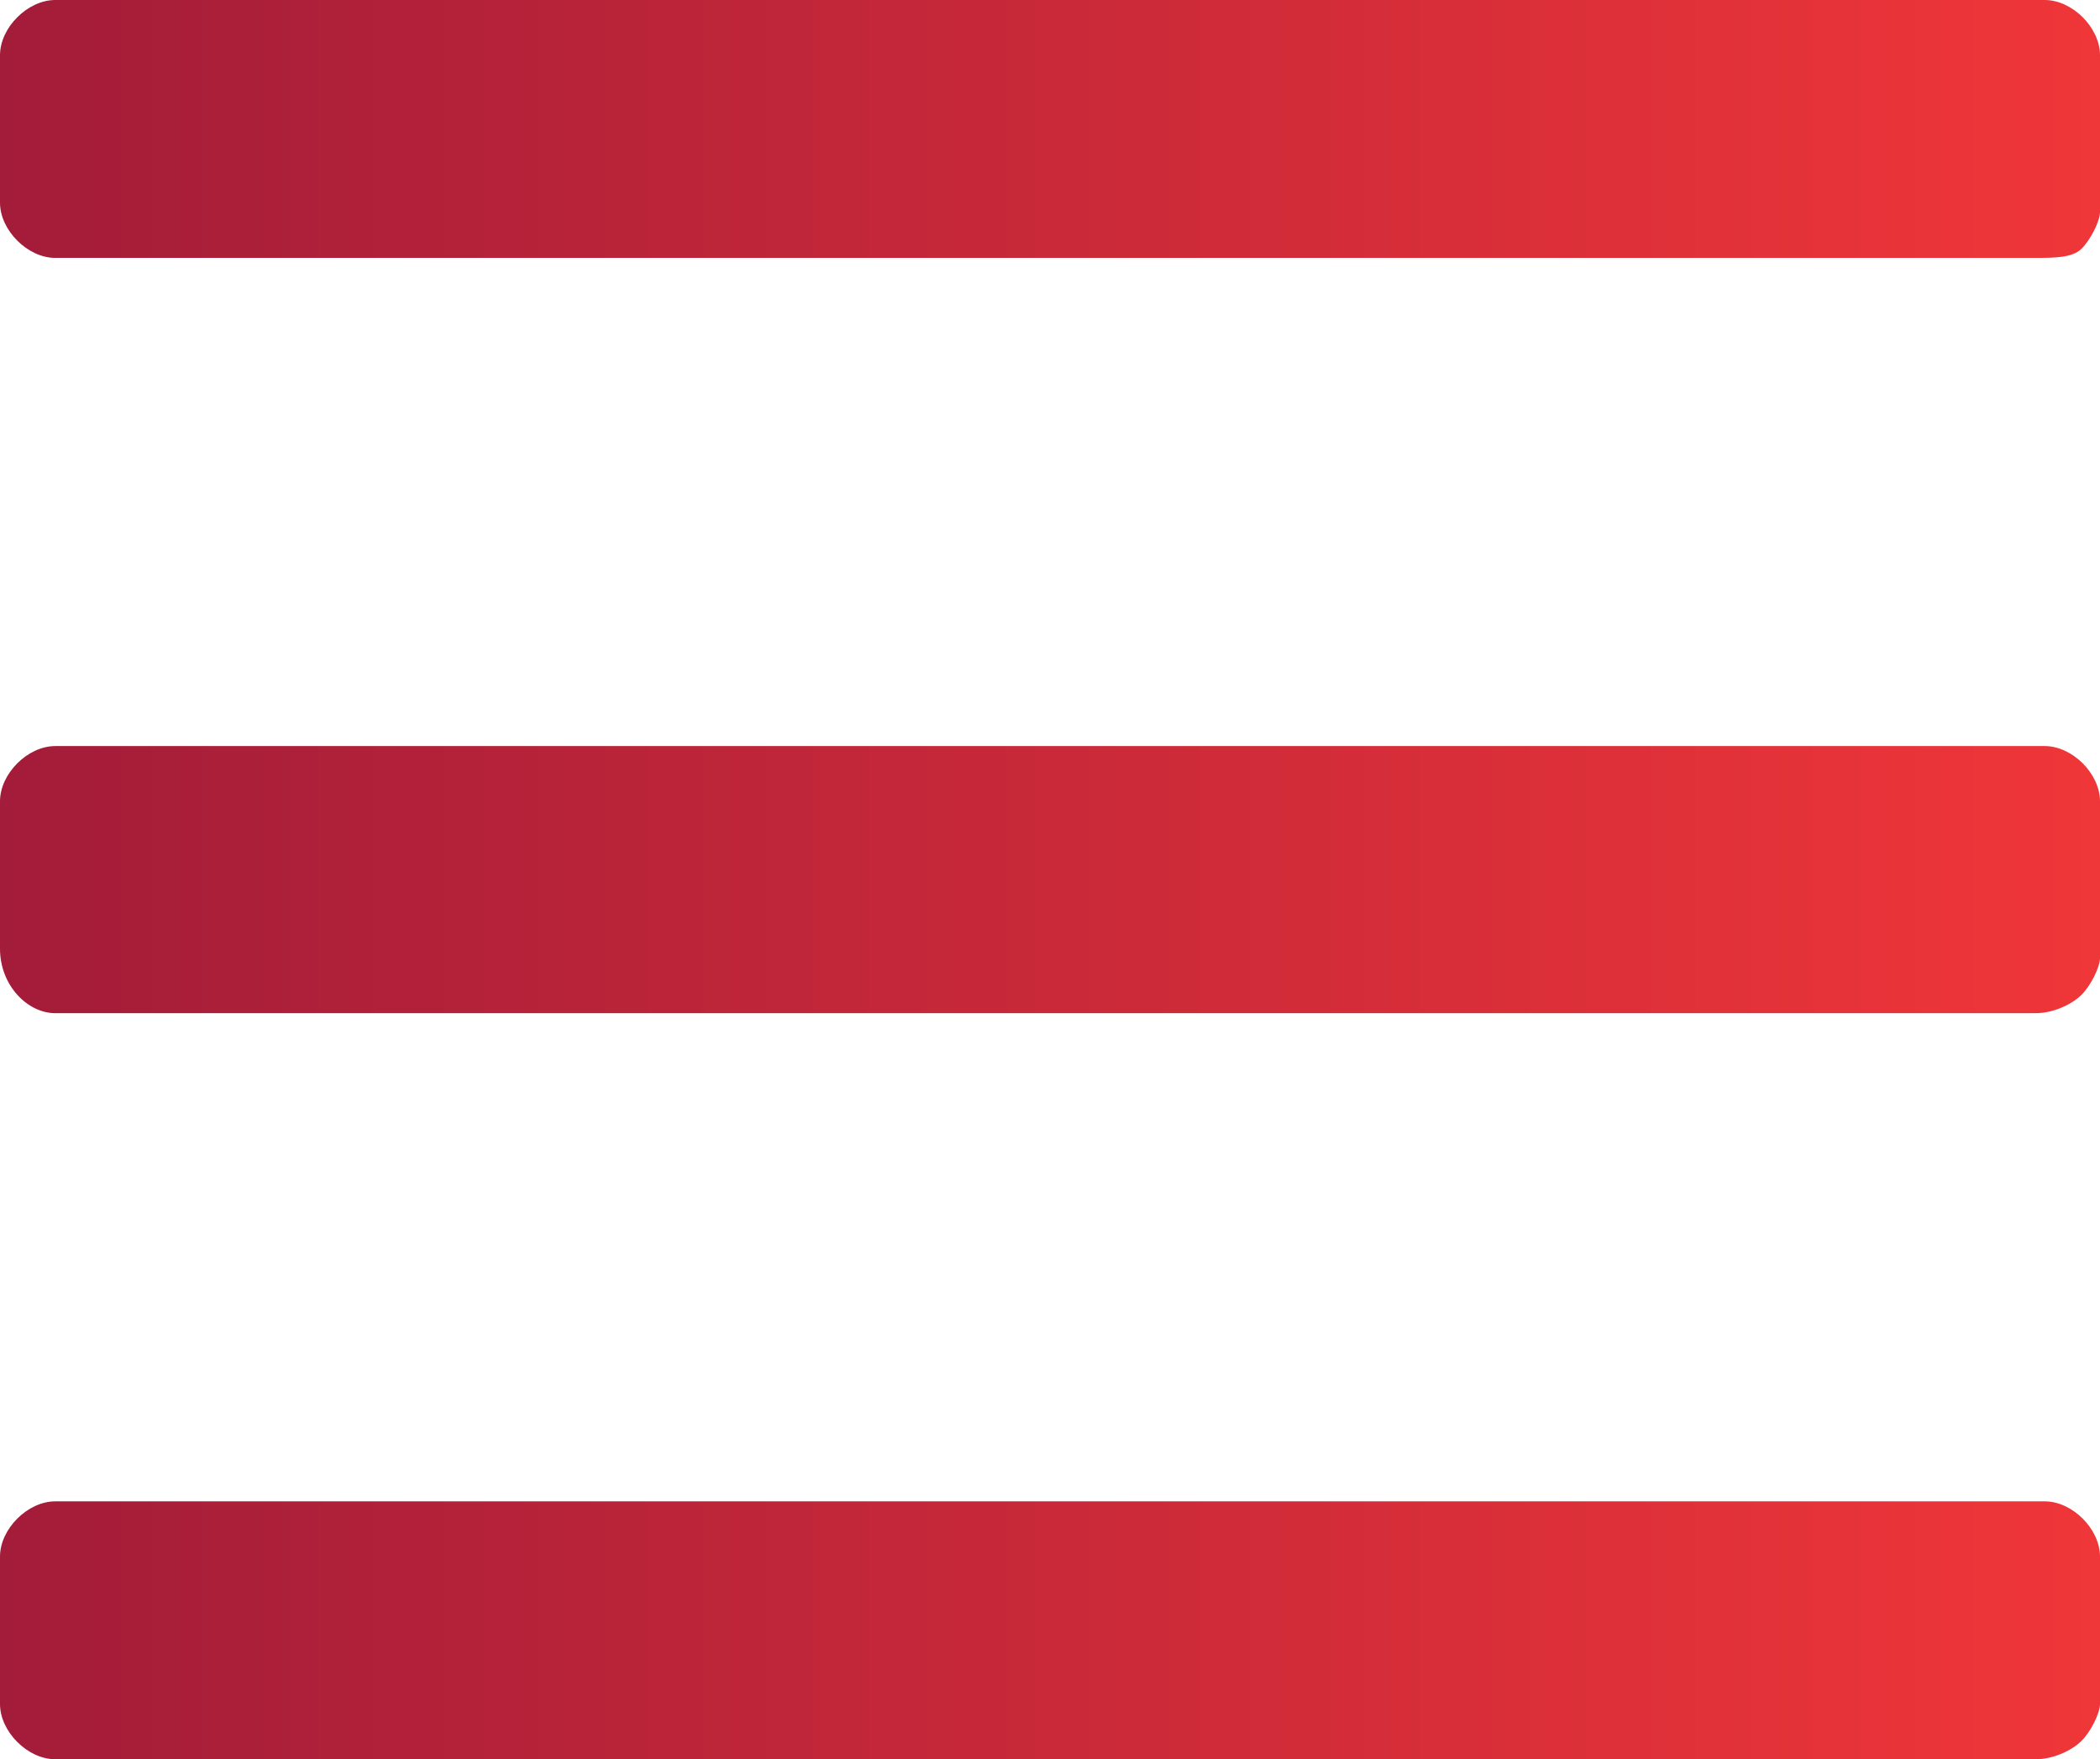 <?xml version="1.0" encoding="utf-8"?>
<!-- Generator: Adobe Illustrator 22.0.1, SVG Export Plug-In . SVG Version: 6.00 Build 0)  -->
<svg version="1.1" id="Warstwa_1" xmlns="http://www.w3.org/2000/svg" xmlns:xlink="http://www.w3.org/1999/xlink" x="0px" y="0px"
	 viewBox="0 0 22.8 19.1" style="enable-background:new 0 0 22.8 19.1;" xml:space="preserve">
<style type="text/css">
	.st0{fill:url(#hamburger.svg_1_);}
</style>
<linearGradient id="hamburger.svg_1_" gradientUnits="userSpaceOnUse" x1="-8.313918e-07" y1="9.531" x2="22.75" y2="9.531">
	<stop  offset="0" style="stop-color:#A31C39"/>
	<stop  offset="1" style="stop-color:#EF3639"/>
</linearGradient>
<path id="hamburger.svg" class="st0" d="M22.6,2.7c0.1-0.1,0.2-0.3,0.2-0.4V0.6c0-0.3-0.3-0.6-0.6-0.6c0,0,0,0,0,0H0.6
	C0.3,0,0,0.3,0,0.6c0,0,0,0,0,0v1.6c0,0.3,0.3,0.6,0.6,0.6c0,0,0,0,0,0h21.5C22.3,2.8,22.5,2.8,22.6,2.7z M22.6,10.8
	c0.1-0.1,0.2-0.3,0.2-0.4V8.7c0-0.3-0.3-0.6-0.6-0.6c0,0,0,0,0,0H0.6C0.3,8.1,0,8.4,0,8.7c0,0,0,0,0,0v1.6C0,10.7,0.3,11,0.6,11
	c0,0,0,0,0,0h21.5C22.3,11,22.5,10.9,22.6,10.8z M22.6,18.9c0.1-0.1,0.2-0.3,0.2-0.4v-1.6c0-0.3-0.3-0.6-0.6-0.6c0,0,0,0,0,0H0.6
	c-0.3,0-0.6,0.3-0.6,0.6c0,0,0,0,0,0v1.6c0,0.3,0.3,0.6,0.6,0.6c0,0,0,0,0,0h21.5C22.3,19.1,22.5,19,22.6,18.9z"/>
</svg>
